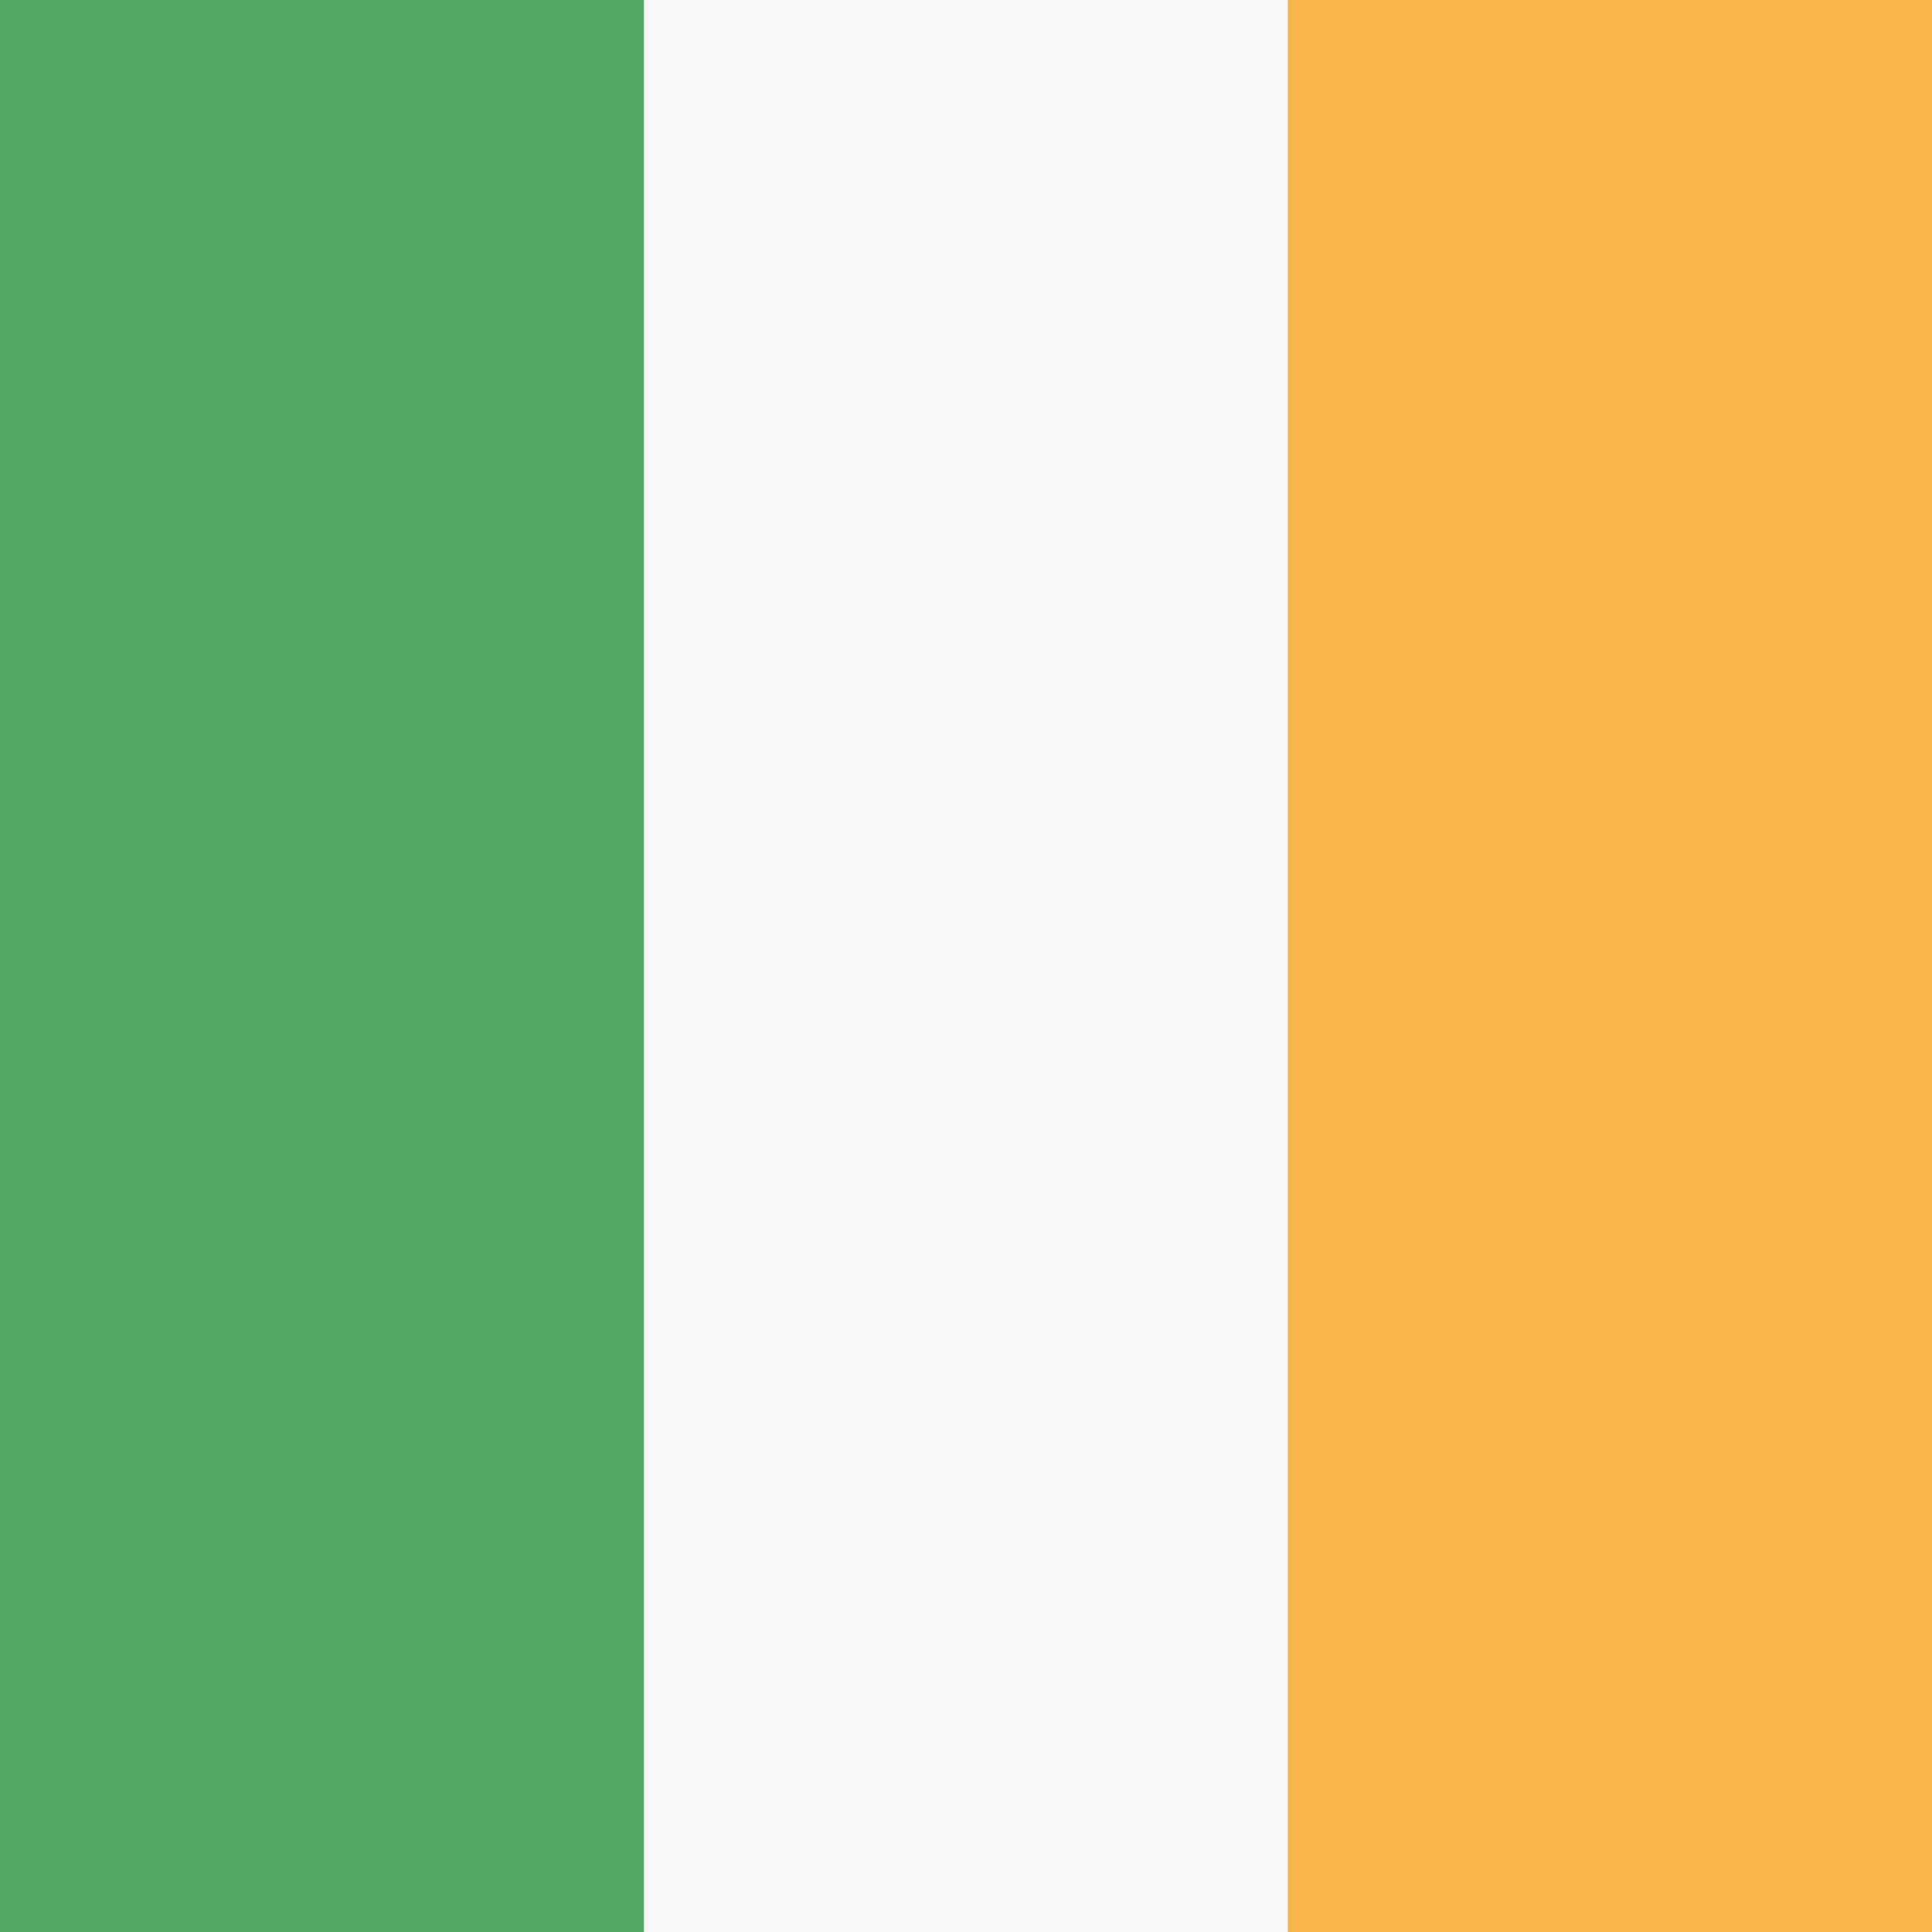 <?xml version="1.0" encoding="utf-8"?>
<!-- Generator: Adobe Illustrator 17.1.0, SVG Export Plug-In . SVG Version: 6.00 Build 0)  -->
<!DOCTYPE svg PUBLIC "-//W3C//DTD SVG 1.1//EN" "http://www.w3.org/Graphics/SVG/1.1/DTD/svg11.dtd">
<svg version="1.1" class="flag-ie" xmlns="http://www.w3.org/2000/svg" xmlns:xlink="http://www.w3.org/1999/xlink" x="0px" y="0px"
	 viewBox="0 0 512 512" style="enable-background:new 0 0 512 512;" xml:space="preserve">
<style type="text/css">
	.flag-ie .st0{fill:#52A963;}
	.flag-ie .st1{fill:#F8F8F8;}
	.flag-ie .st2{fill:#F9B54A;}
</style>
<g>
	<rect x="0" y="0" class="st0" width="170.7" height="512"/>
	<rect x="170.7" y="0" class="st1" width="170.7" height="512"/>
	<rect x="341.3" y="0" class="st2" width="170.7" height="512"/>
</g>
</svg>
